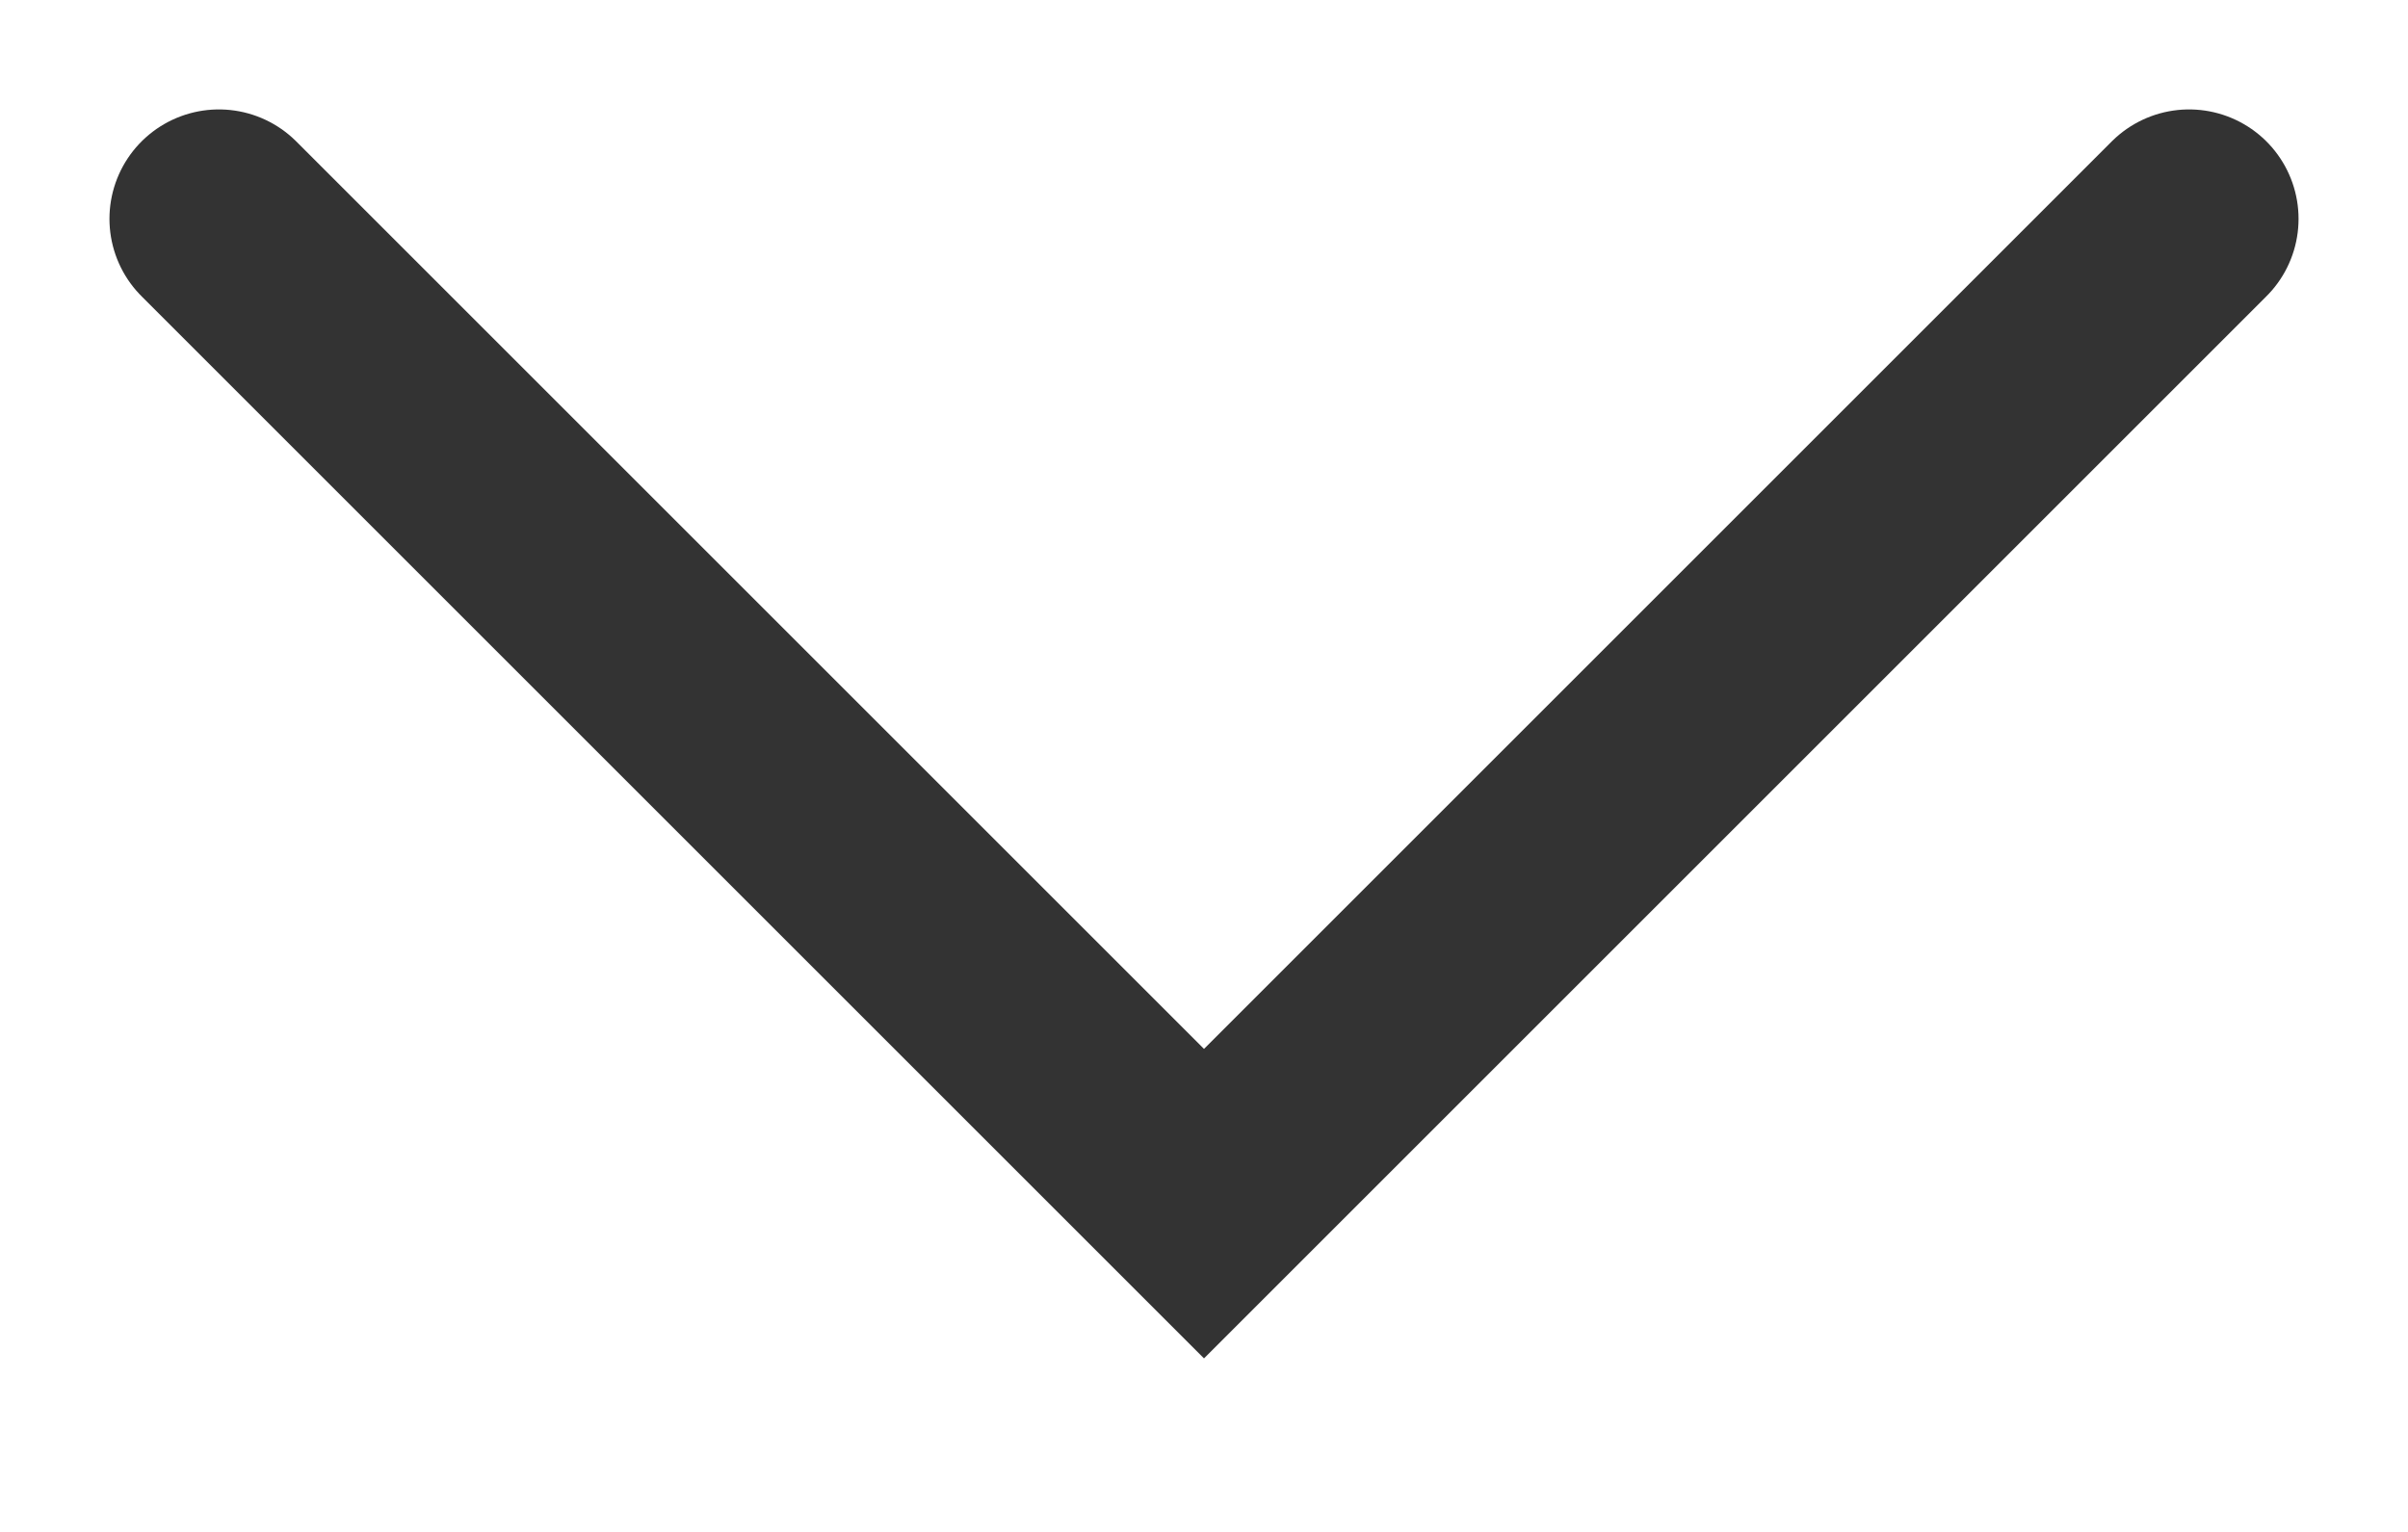 <?xml version="1.0" encoding="UTF-8"?> <svg xmlns="http://www.w3.org/2000/svg" width="11" height="7" viewBox="0 0 11 7" fill="none"> <path d="M1 1L5.5 5.5L10 1" stroke="black" stroke-opacity="0.8" stroke-linecap="round"></path> </svg> 